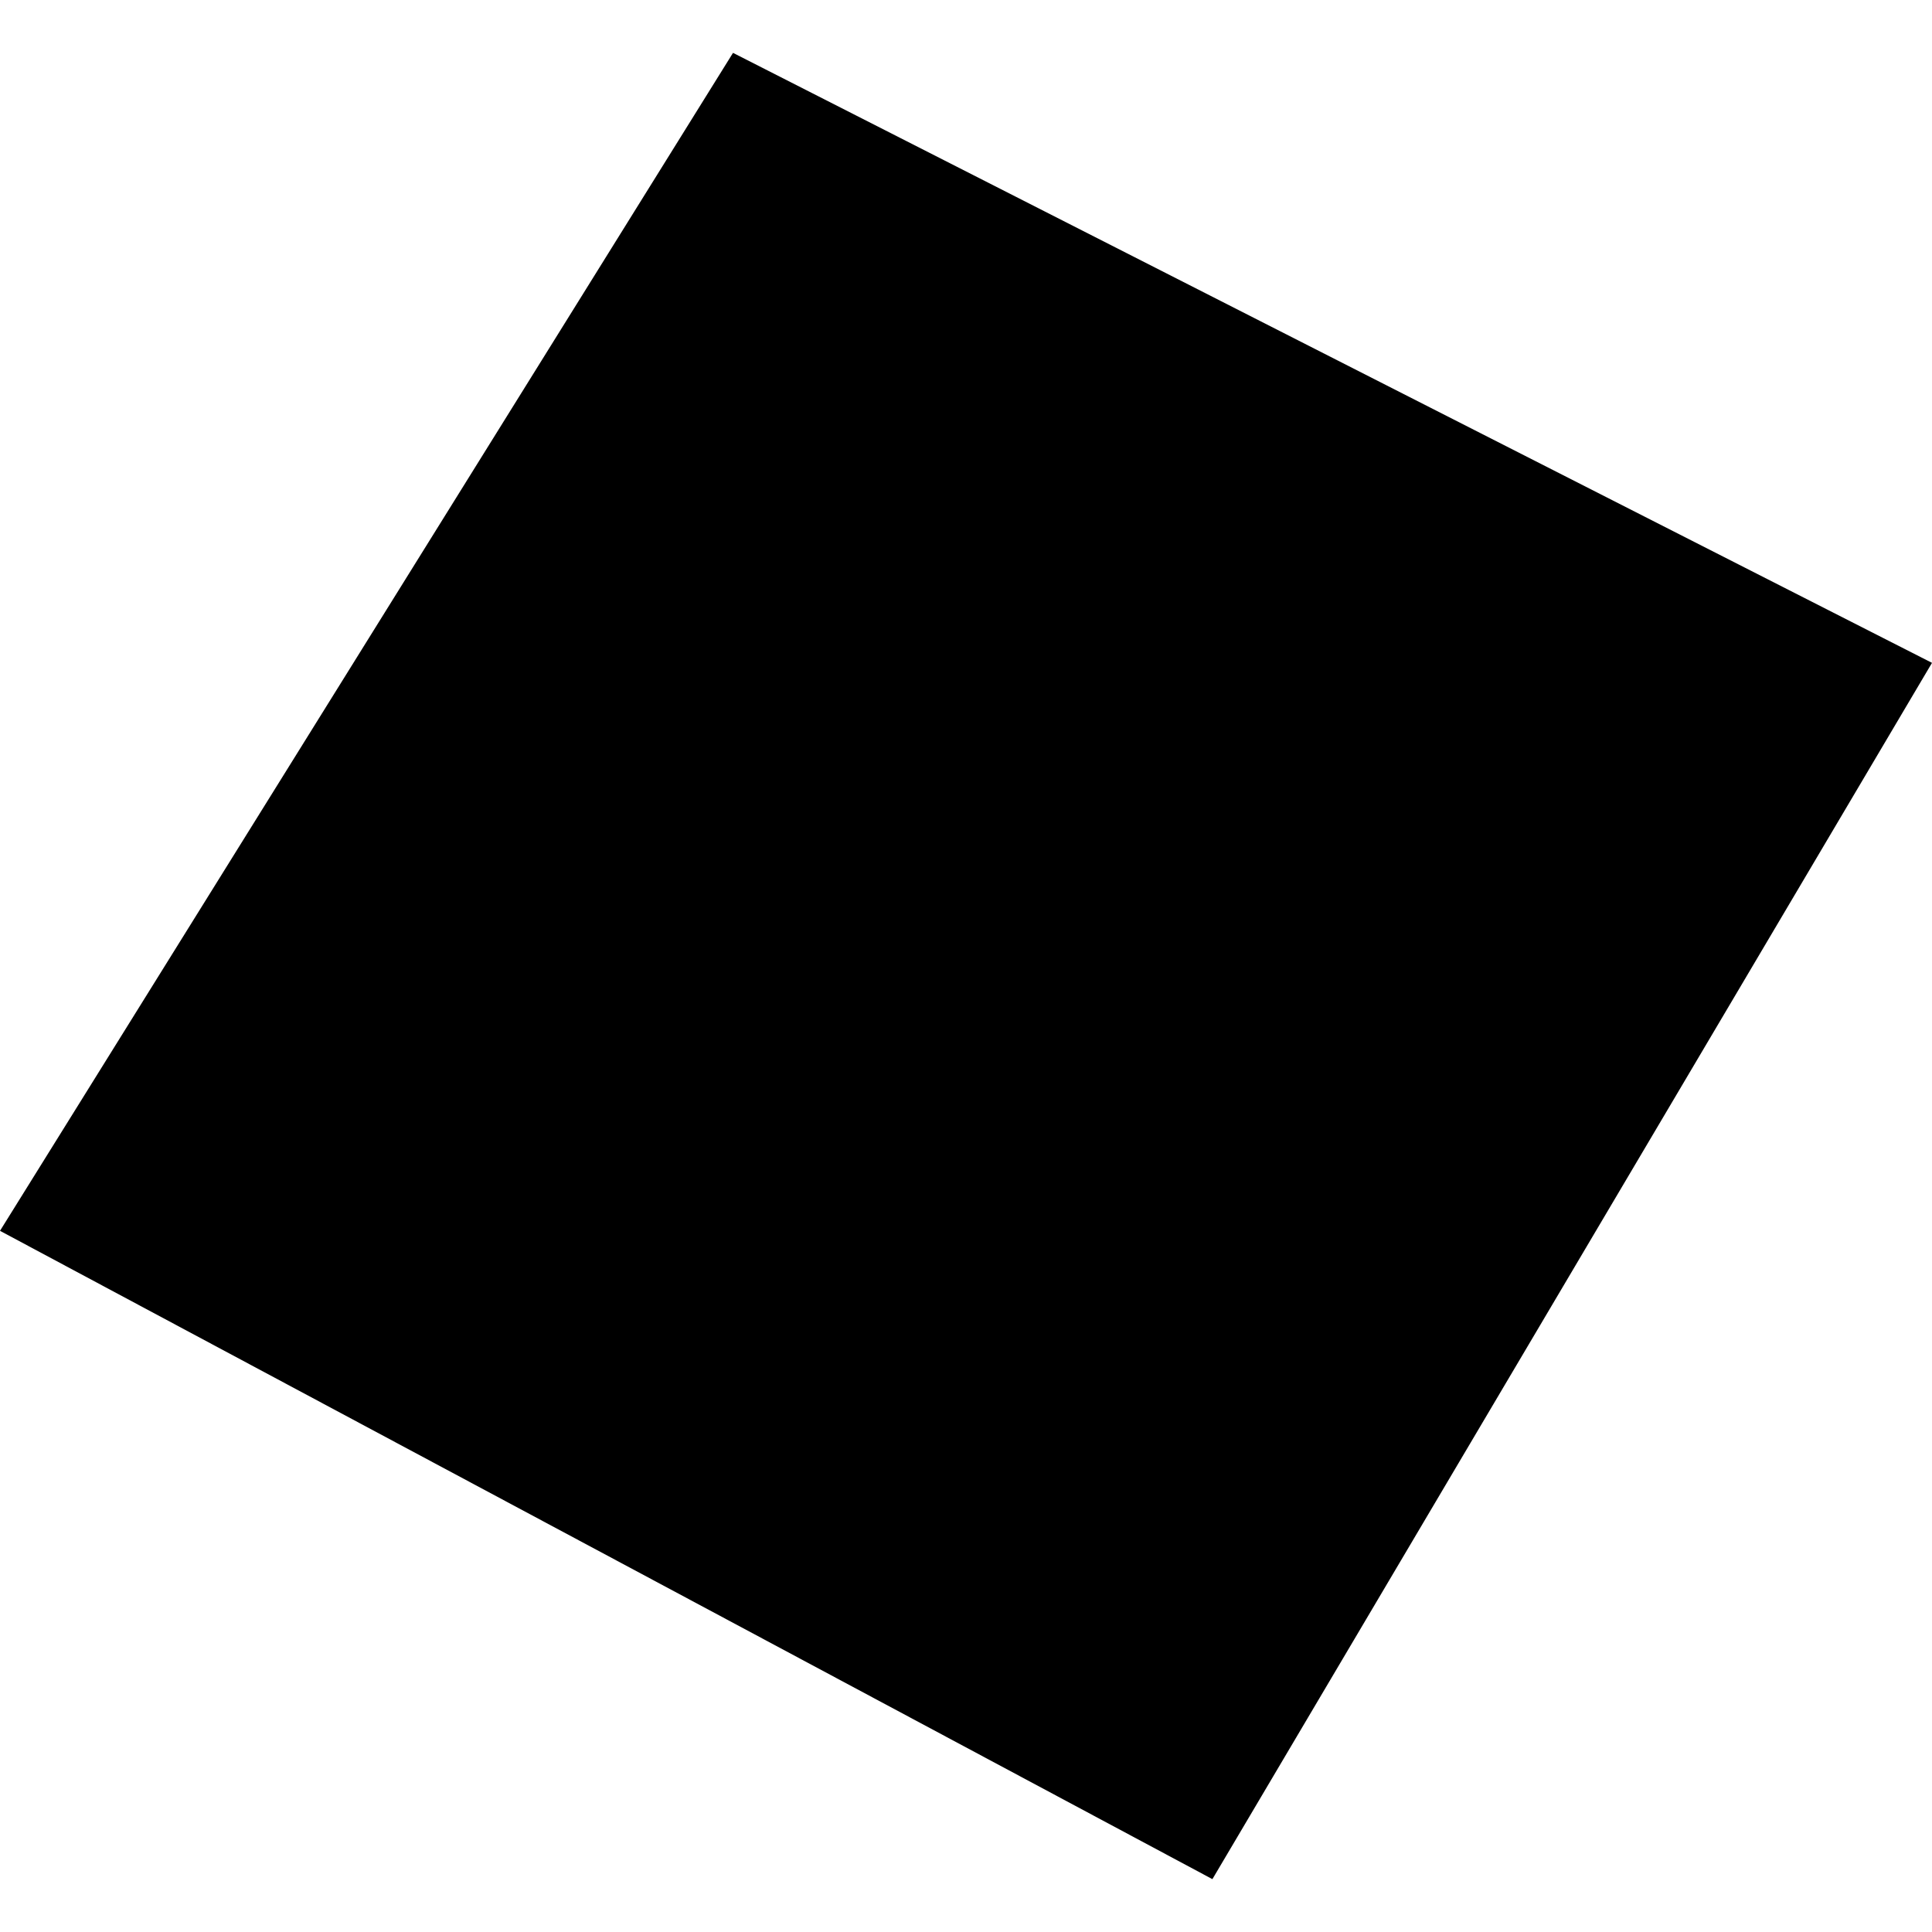 <?xml version="1.0" encoding="utf-8" standalone="no"?>
<!DOCTYPE svg PUBLIC "-//W3C//DTD SVG 1.1//EN"
  "http://www.w3.org/Graphics/SVG/1.1/DTD/svg11.dtd">
<!-- Created with matplotlib (https://matplotlib.org/) -->
<svg height="288pt" version="1.1" viewBox="0 0 288 288" width="288pt" xmlns="http://www.w3.org/2000/svg" xmlns:xlink="http://www.w3.org/1999/xlink">
 <defs>
  <style type="text/css">
*{stroke-linecap:butt;stroke-linejoin:round;}
  </style>
 </defs>
 <g id="figure_1">
  <g id="patch_1">
   <path d="M 0 288 
L 288 288 
L 288 0 
L 0 0 
z
" style="fill:none;opacity:0;"/>
  </g>
  <g id="axes_1">
   <g id="PatchCollection_1">
    <path clip-path="url(#p99f35d7ca5)" d="M 109.27 7.88 
L 288 98.81 
L 180.73 280.12 
L -0 183.477 
L 109.27 7.88 
"/>
   </g>
  </g>
 </g>
 <defs>
  <clipPath id="p99f35d7ca5">
   <rect height="272.24" width="288" x="0" y="7.88"/>
  </clipPath>
 </defs>
</svg>
